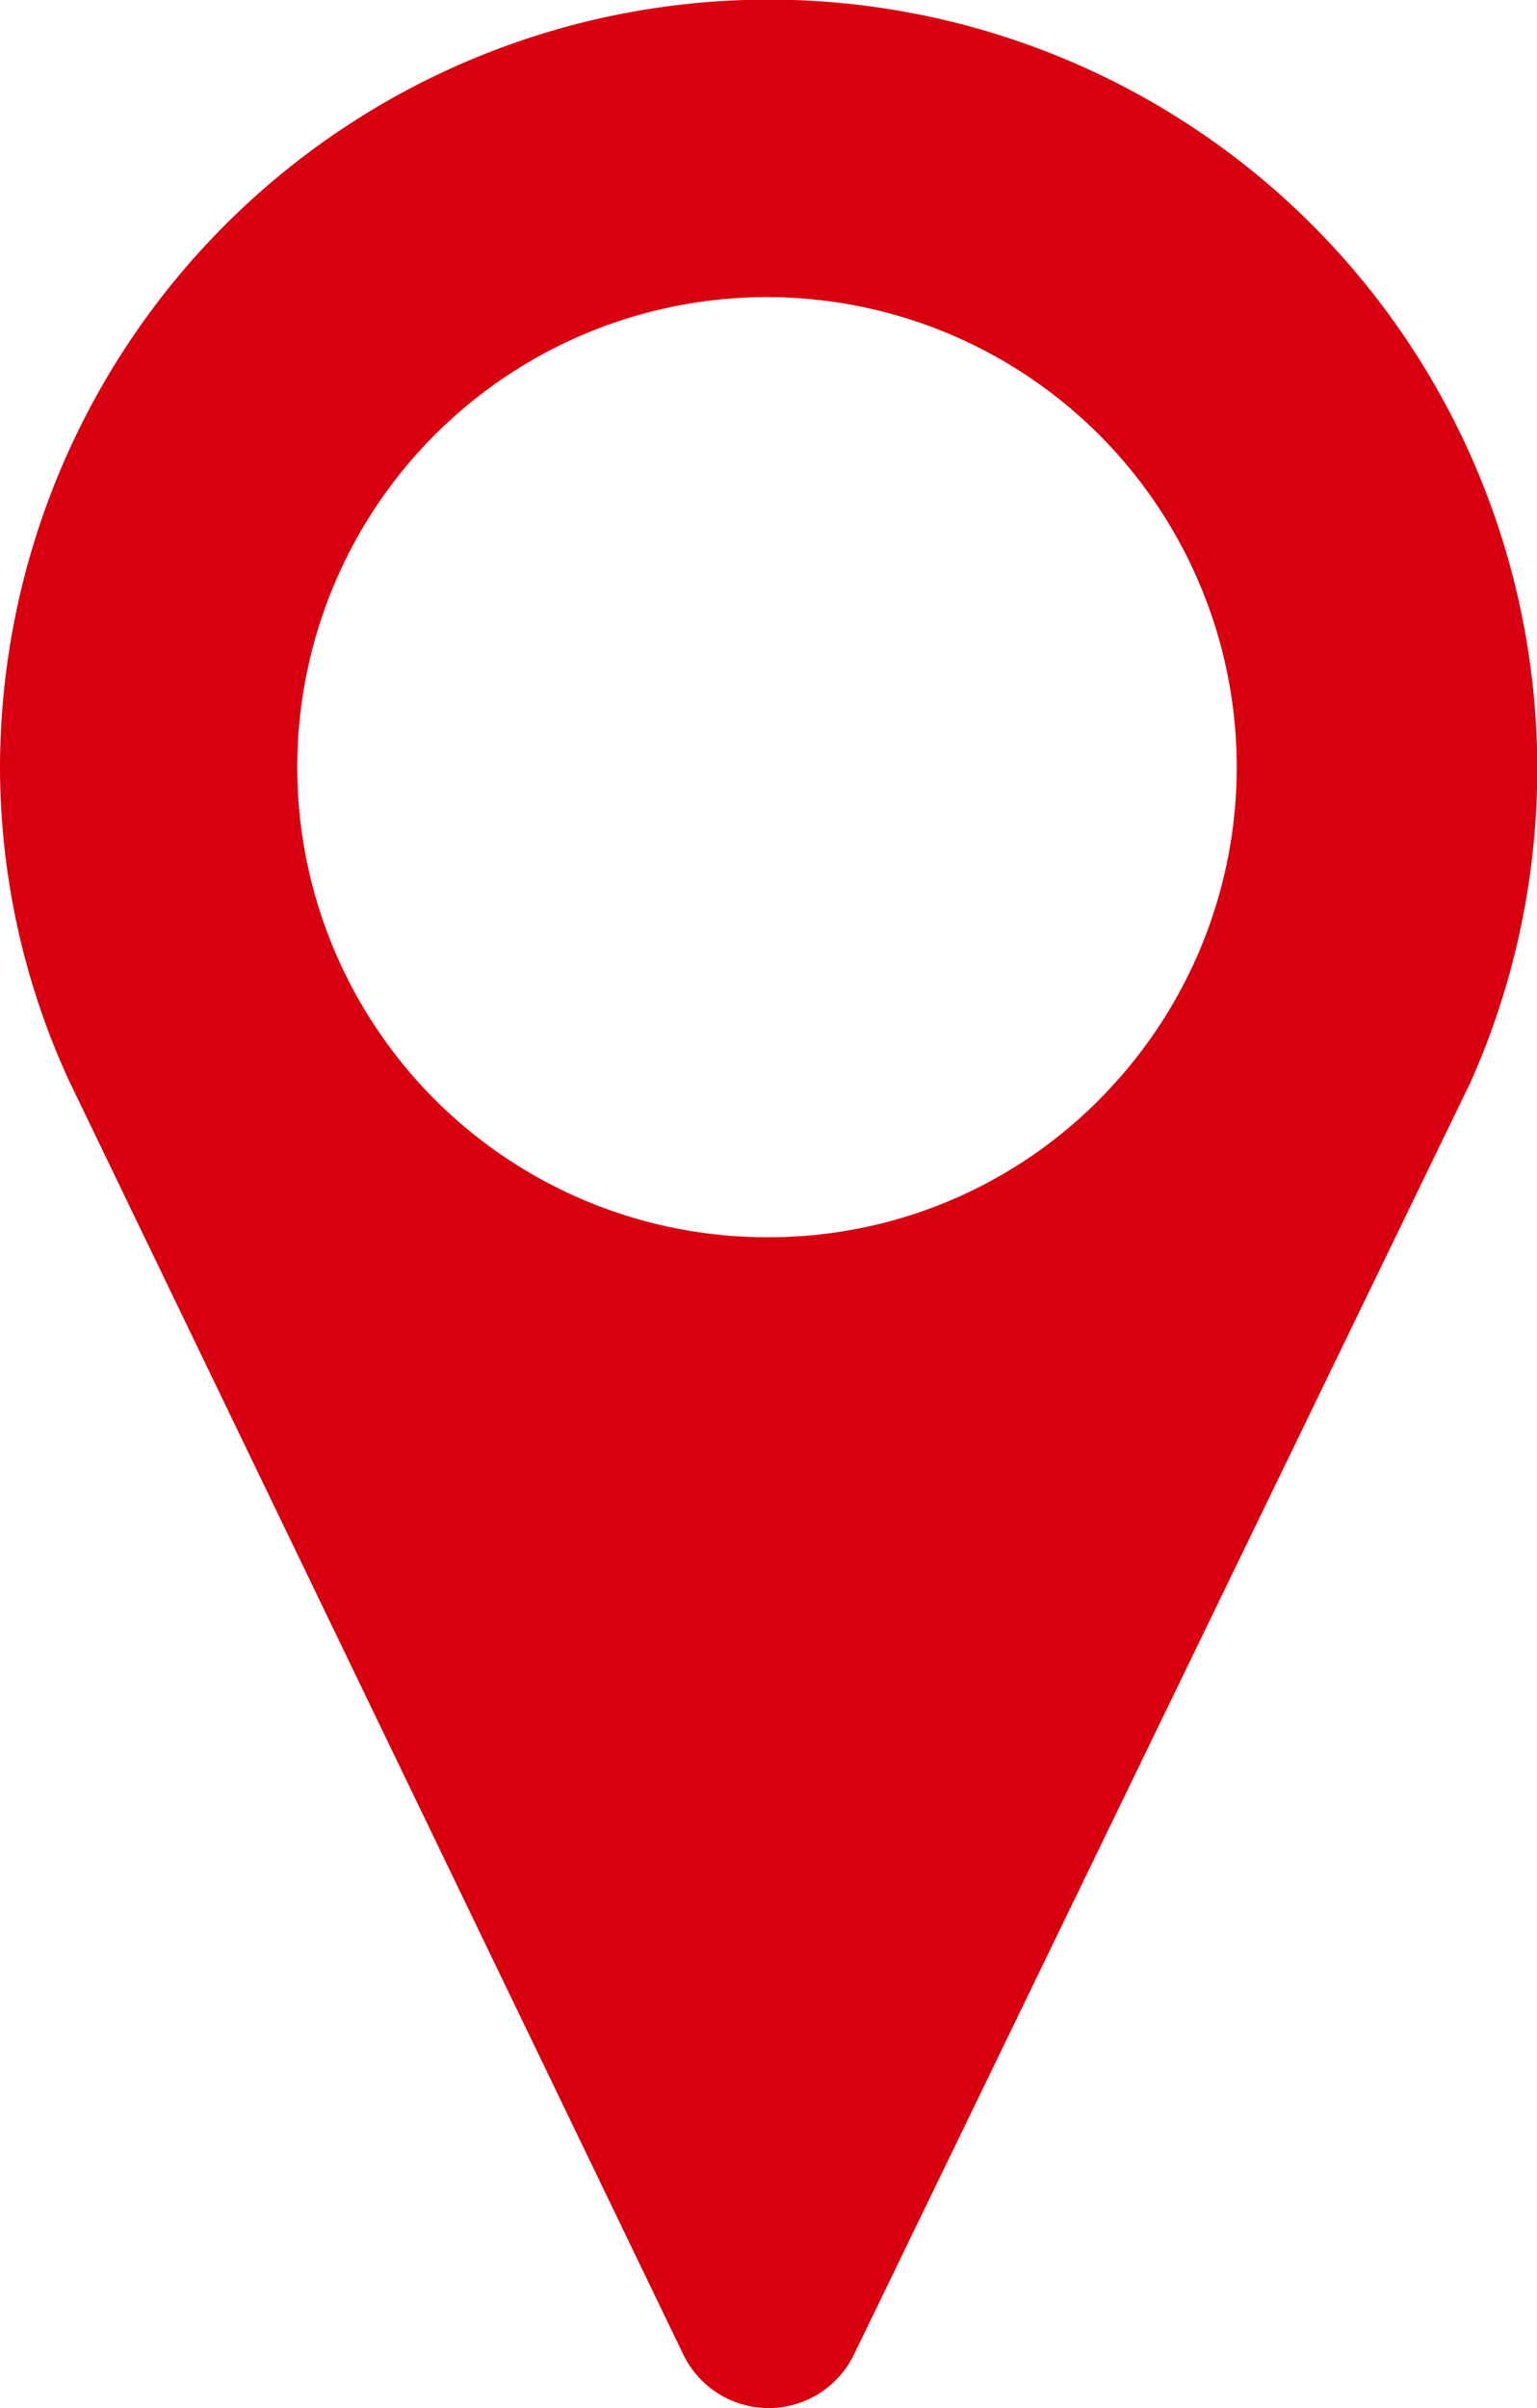 <svg xmlns="http://www.w3.org/2000/svg" viewBox="0 0 107.98 169.06"><g id="Ebene_2" data-name="Ebene 2"><g id="Ebene_1-2" data-name="Ebene 1"><path d="M103.33,75.94A54,54,0,1,0,0,54,52.83,52.83,0,0,0,4.8,75.77h0L48,165.29a6.66,6.66,0,0,0,12,0ZM54,86.86A33,33,0,1,1,78.41,75.94,32.67,32.67,0,0,1,54,86.86Z" style="fill:#d80010"/></g></g></svg>